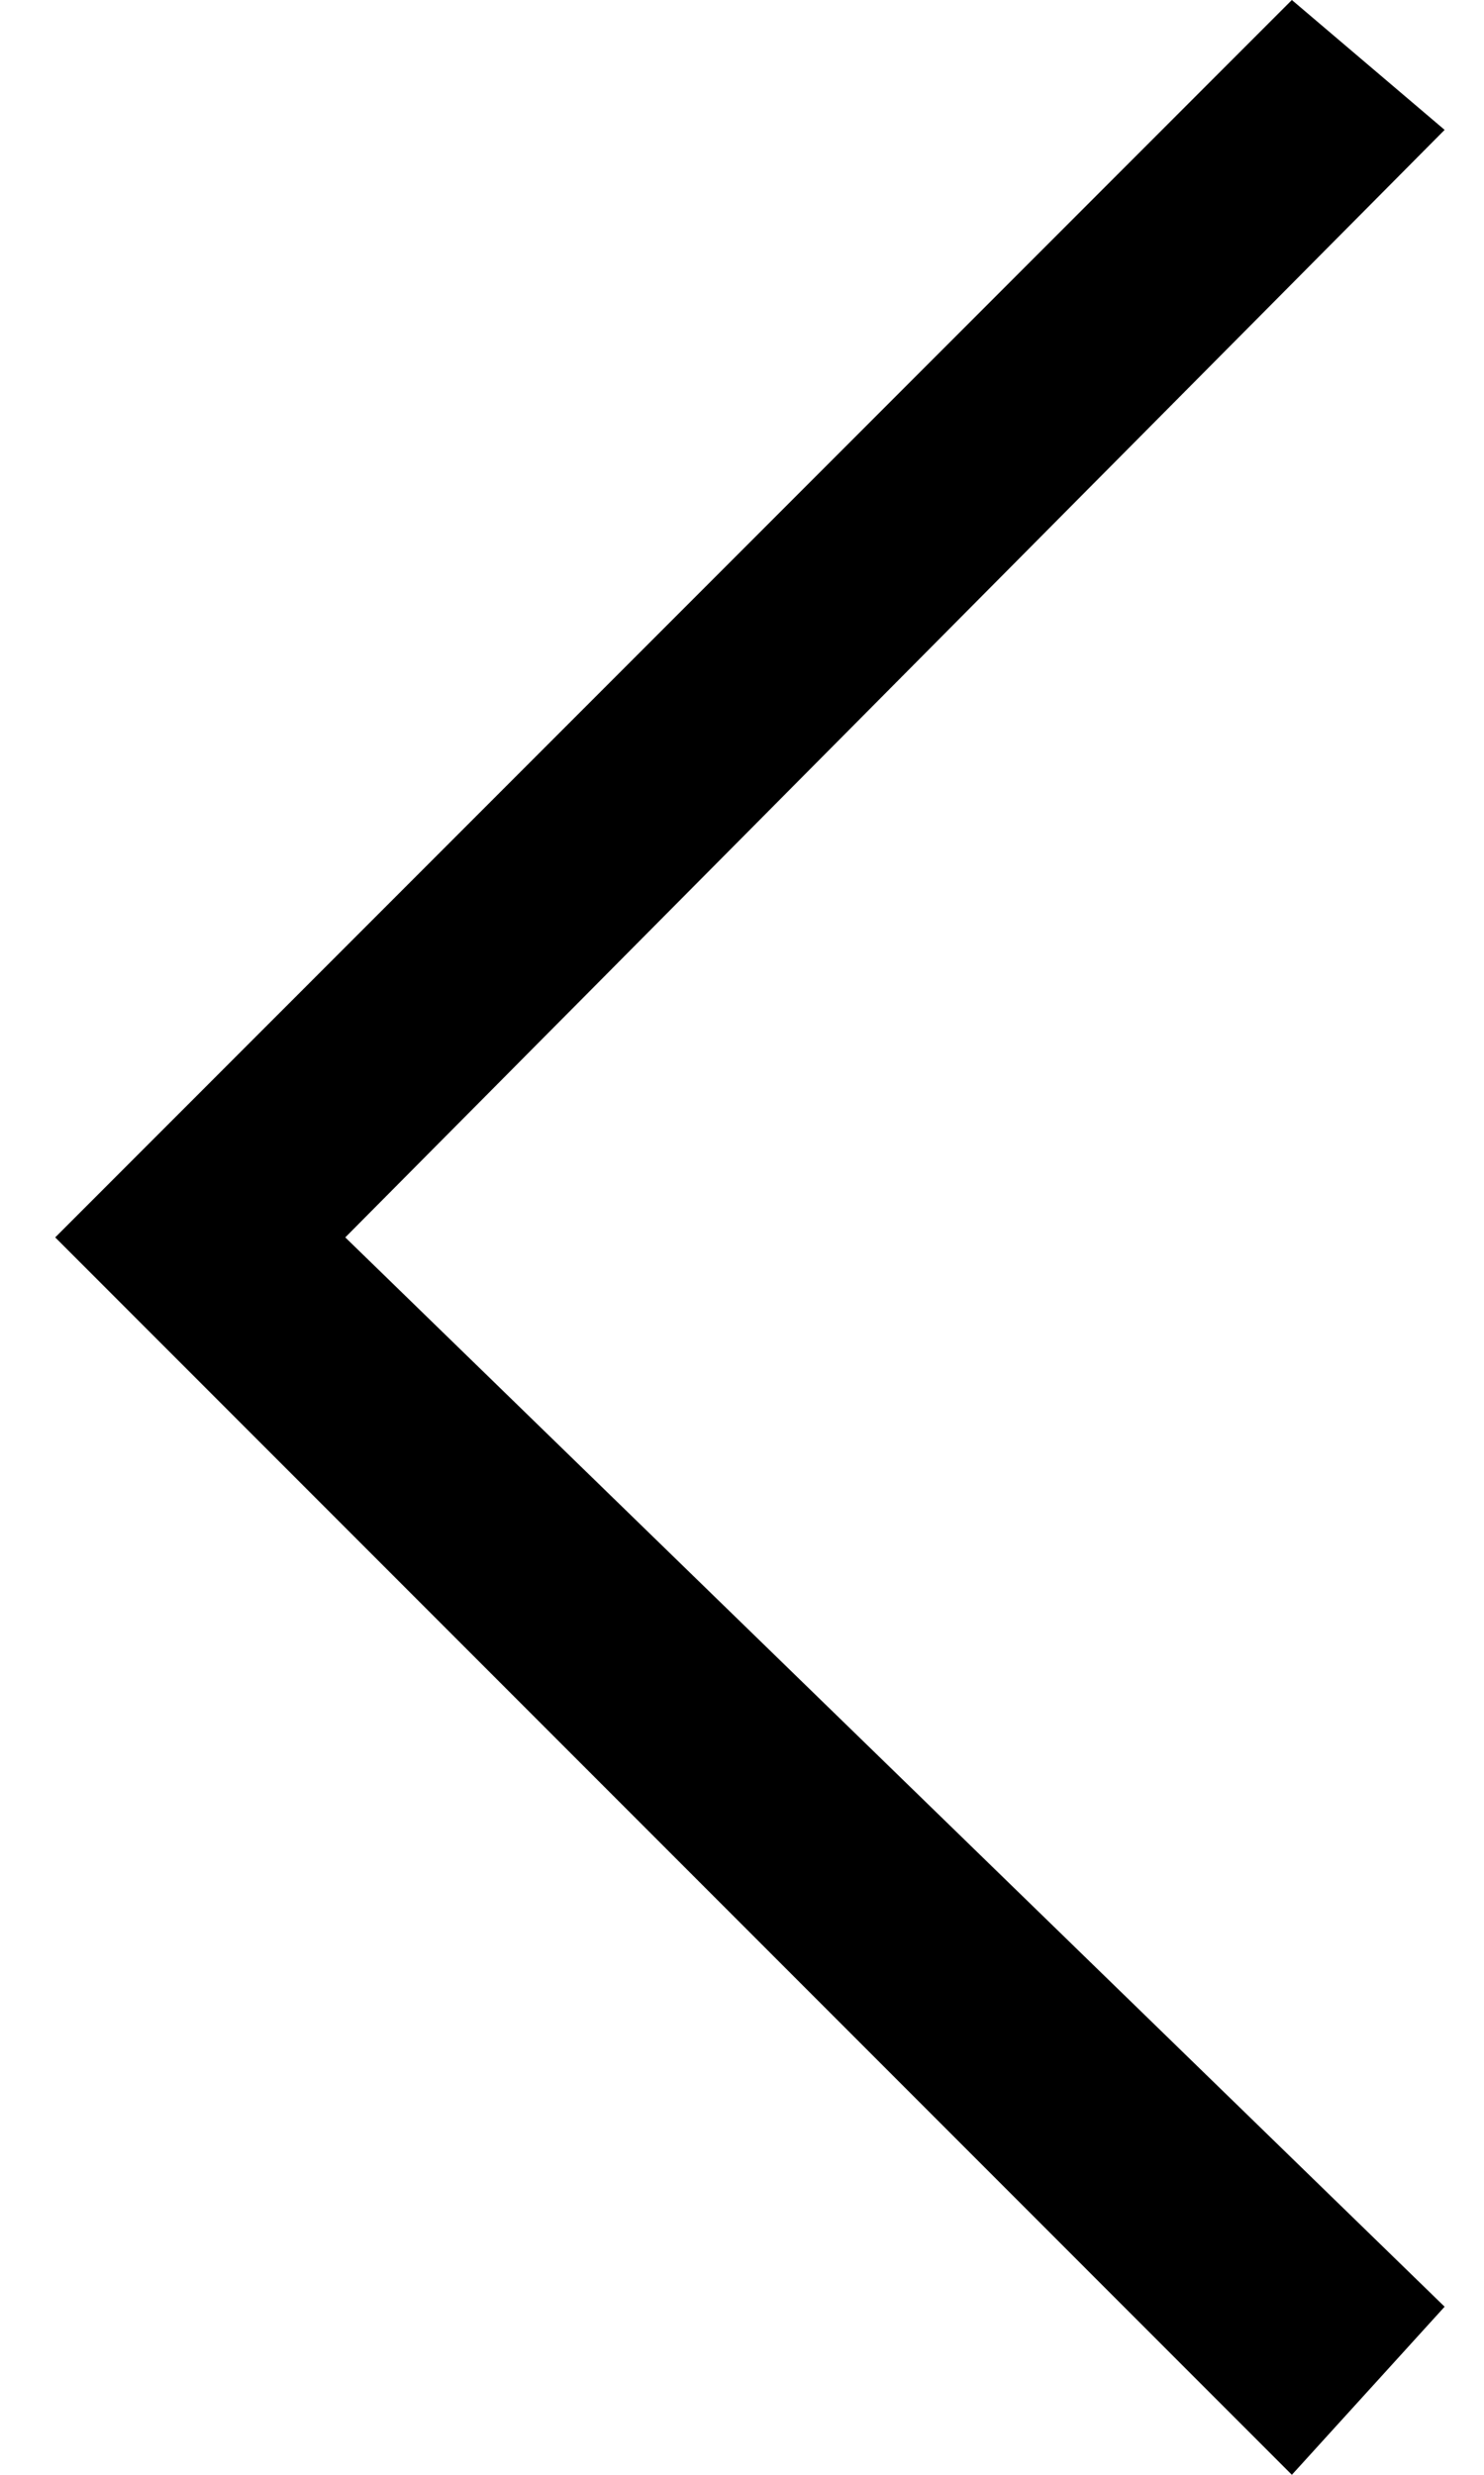 <svg width="15" height="25" viewBox="0 0 15 25" fill="none" xmlns="http://www.w3.org/2000/svg">
<path d="M14.602 23.302L13.058 25L0.558 12.5L13.058 0L14.602 1.312L3.49 12.5L14.602 23.302Z" fill="black"/>
</svg>
